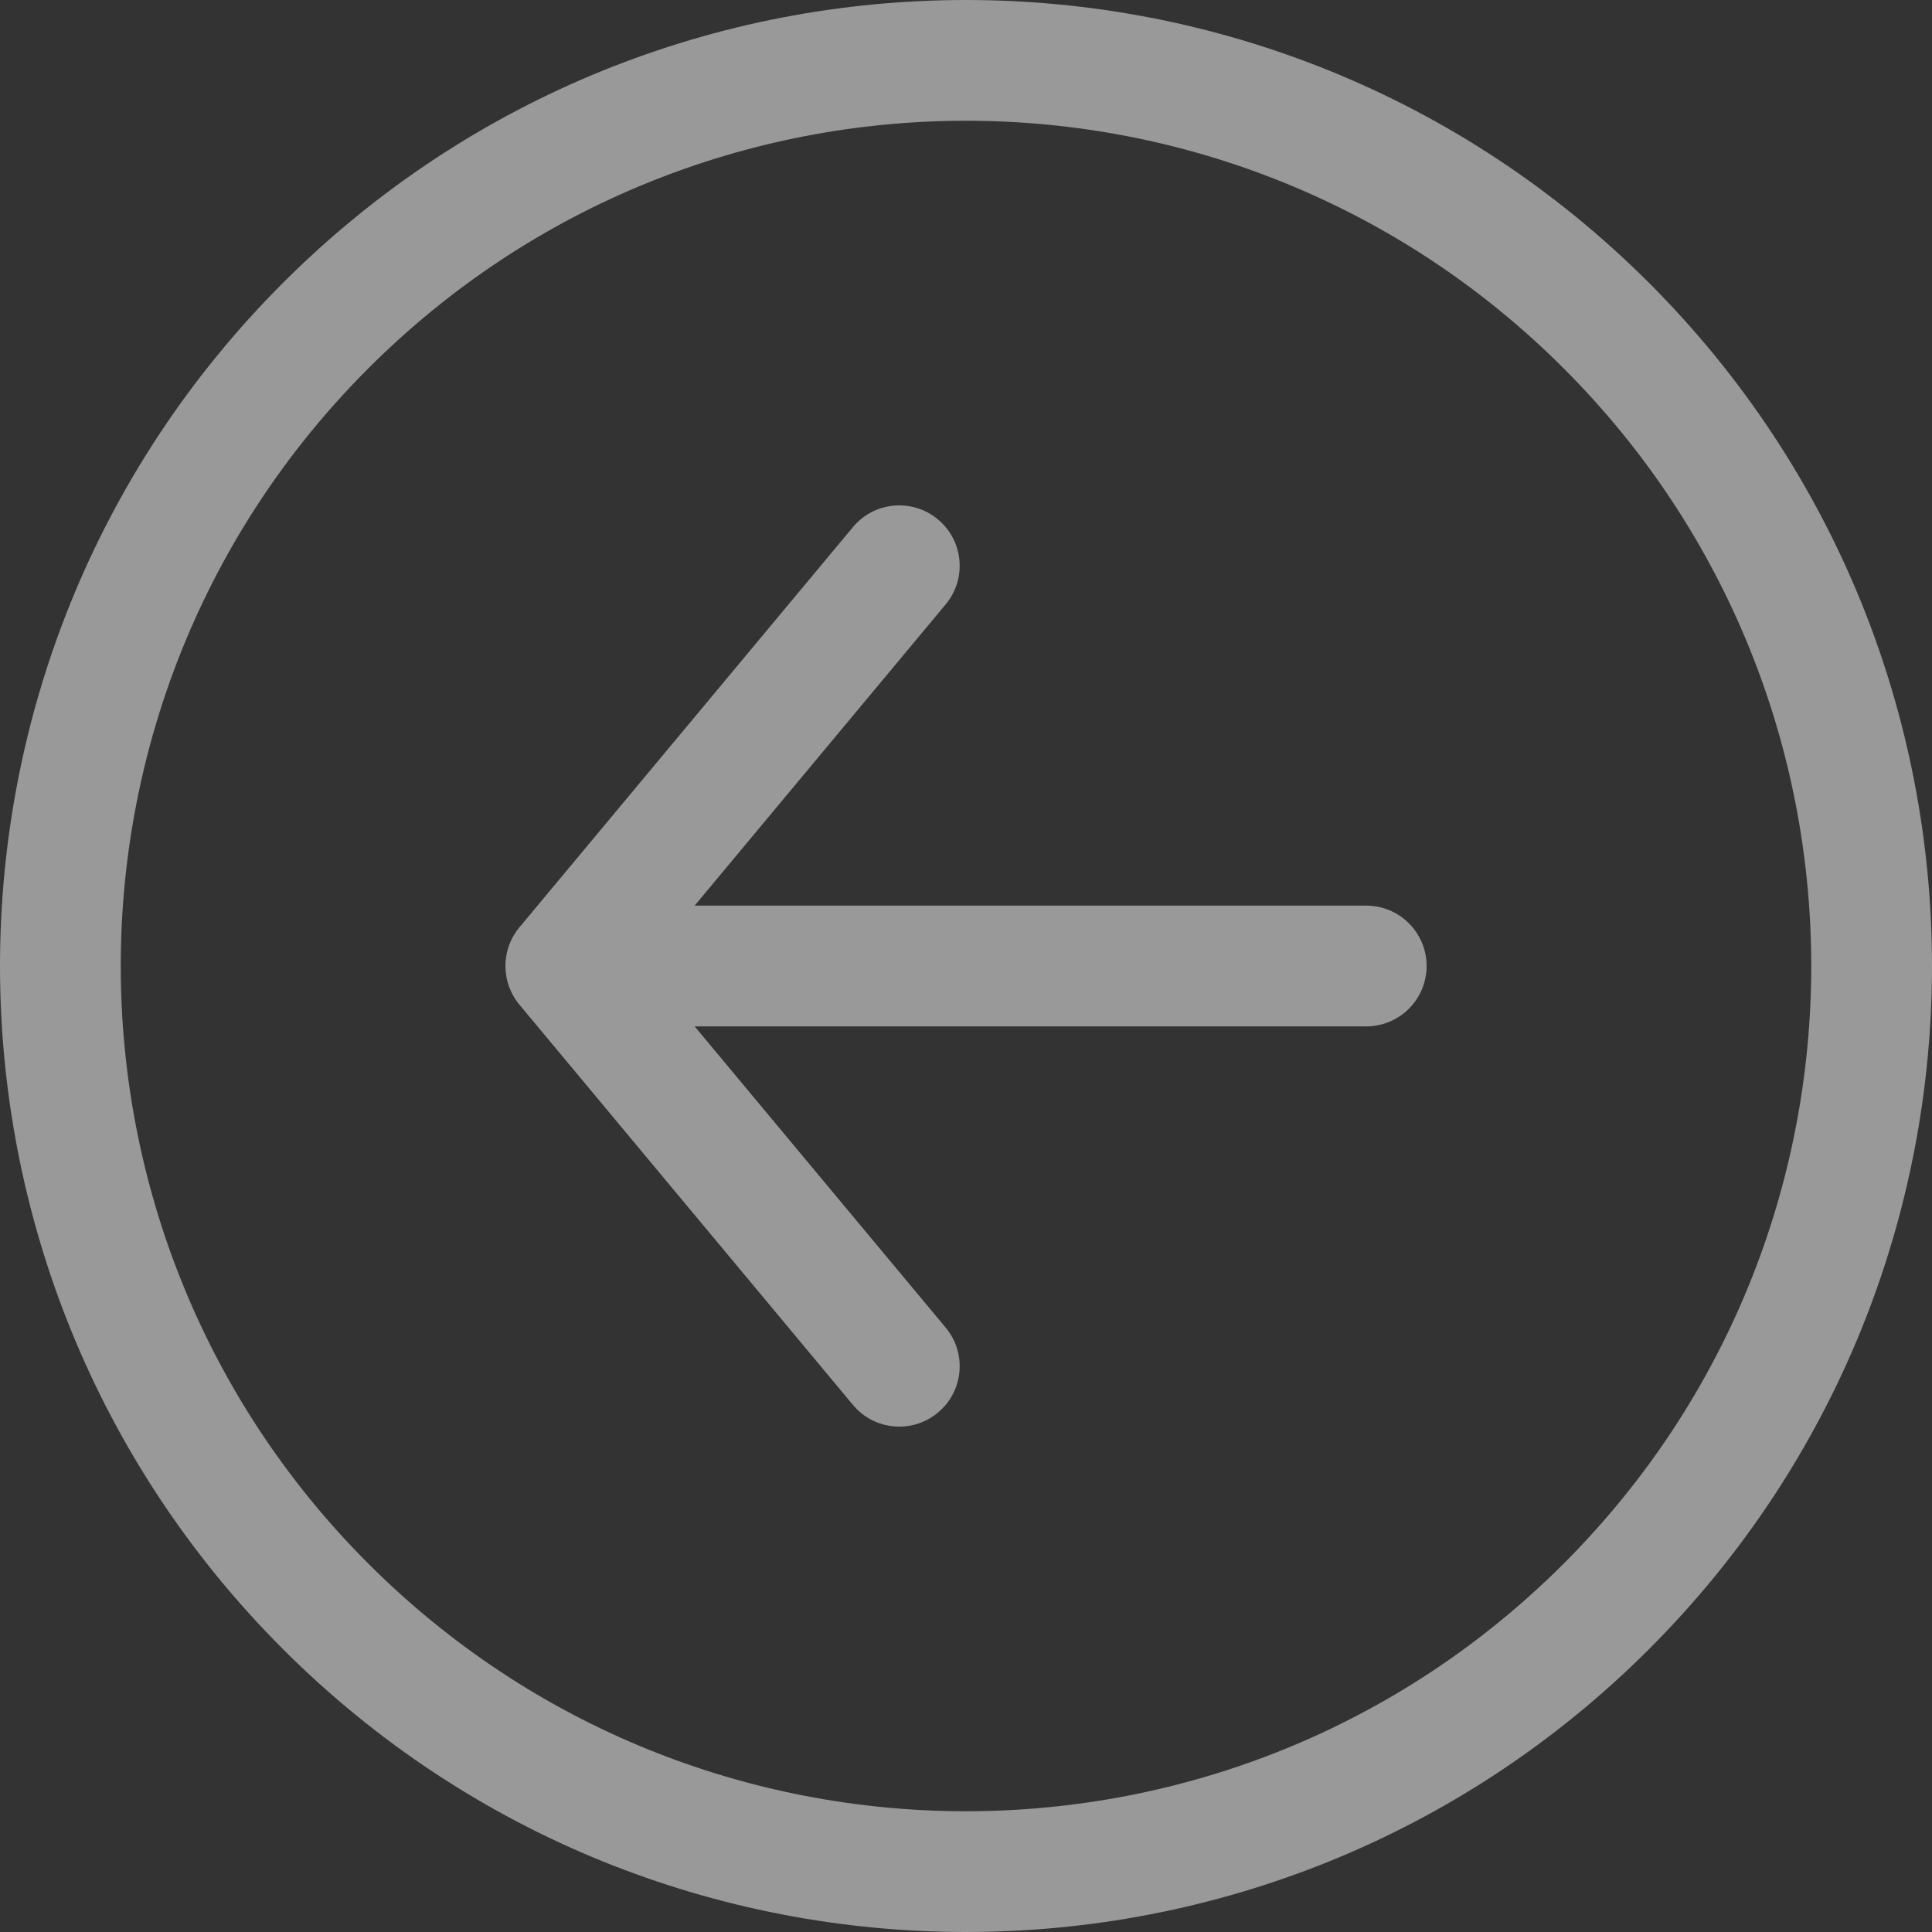 <svg width="32" height="32" viewBox="0 0 32 32" fill="none" xmlns="http://www.w3.org/2000/svg">
<rect x="0" y="0" width="32" height="32" fill="#333333" stroke="none"/>
<path opacity="0.5" d="M14.127 23.269C14.48 23.694 15.111 23.751 15.535 23.397C15.96 23.044 16.017 22.413 15.663 21.989L14.127 23.269ZM9.371 16L8.603 15.36C8.294 15.731 8.294 16.269 8.603 16.64L9.371 16ZM15.663 10.011C16.017 9.587 15.96 8.956 15.535 8.603C15.111 8.249 14.48 8.306 14.127 8.731L15.663 10.011ZM22.629 17C23.181 17 23.629 16.552 23.629 16C23.629 15.448 23.181 15 22.629 15L22.629 17ZM15.663 21.989L10.139 15.36L8.603 16.64L14.127 23.269L15.663 21.989ZM10.139 16.64L15.663 10.011L14.127 8.731L8.603 15.36L10.139 16.64ZM9.371 17L22.629 17L22.629 15L9.371 15L9.371 17ZM6.101 25.899C0.633 20.432 0.633 11.568 6.101 6.101L4.686 4.686C-1.562 10.935 -1.562 21.065 4.686 27.314L6.101 25.899ZM6.101 6.101C11.568 0.633 20.432 0.633 25.899 6.101L27.314 4.686C21.065 -1.562 10.935 -1.562 4.686 4.686L6.101 6.101ZM25.899 6.101C31.367 11.568 31.367 20.432 25.899 25.899L27.314 27.314C33.562 21.065 33.562 10.935 27.314 4.686L25.899 6.101ZM25.899 25.899C20.432 31.367 11.568 31.367 6.101 25.899L4.686 27.314C10.935 33.562 21.065 33.562 27.314 27.314L25.899 25.899Z" fill="white"/>
</svg>
